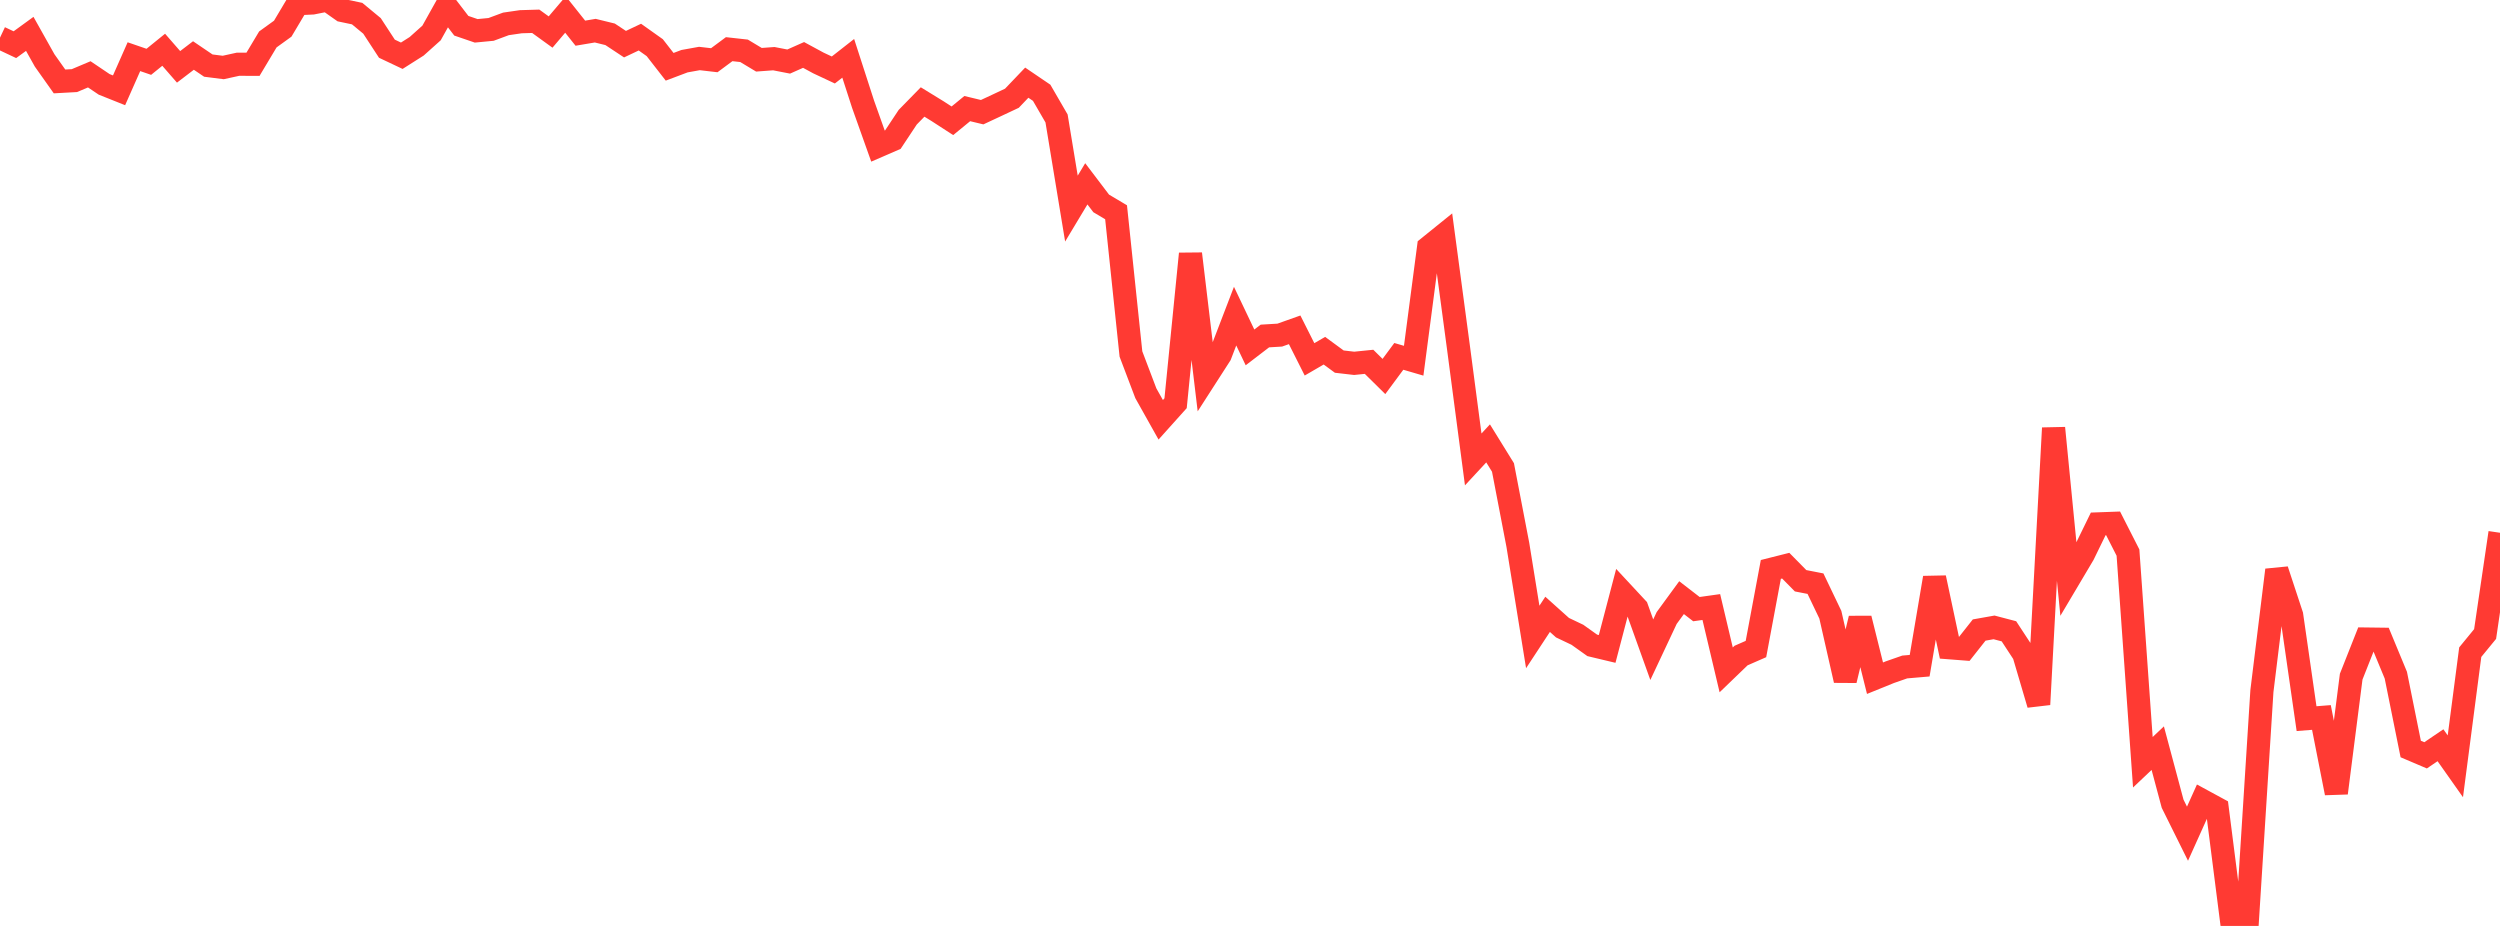 <?xml version="1.0" standalone="no"?>
<!DOCTYPE svg PUBLIC "-//W3C//DTD SVG 1.1//EN" "http://www.w3.org/Graphics/SVG/1.1/DTD/svg11.dtd">

<svg width="135" height="50" viewBox="0 0 135 50" preserveAspectRatio="none" 
  xmlns="http://www.w3.org/2000/svg"
  xmlns:xlink="http://www.w3.org/1999/xlink">


<polyline points="0.0, 2.034 0.804, 2.413 1.607, 1.829 2.411, 3.263 3.214, 4.397 4.018, 4.353 4.821, 4.014 5.625, 4.556 6.429, 4.877 7.232, 3.061 8.036, 3.338 8.839, 2.687 9.643, 3.61 10.446, 2.997 11.25, 3.542 12.054, 3.644 12.857, 3.468 13.661, 3.472 14.464, 2.129 15.268, 1.548 16.071, 0.198 16.875, 0.16 17.679, 0.0 18.482, 0.566 19.286, 0.735 20.089, 1.399 20.893, 2.63 21.696, 3.01 22.5, 2.5 23.304, 1.78 24.107, 0.341 24.911, 1.39 25.714, 1.665 26.518, 1.588 27.321, 1.29 28.125, 1.173 28.929, 1.149 29.732, 1.73 30.536, 0.783 31.339, 1.792 32.143, 1.656 32.946, 1.853 33.75, 2.385 34.554, 2.004 35.357, 2.574 36.161, 3.607 36.964, 3.304 37.768, 3.159 38.571, 3.252 39.375, 2.655 40.179, 2.744 40.982, 3.227 41.786, 3.168 42.589, 3.324 43.393, 2.967 44.196, 3.402 45.0, 3.779 45.804, 3.149 46.607, 5.631 47.411, 7.889 48.214, 7.541 49.018, 6.328 49.821, 5.507 50.625, 6.001 51.429, 6.522 52.232, 5.864 53.036, 6.058 53.839, 5.683 54.643, 5.305 55.446, 4.464 56.25, 5.01 57.054, 6.397 57.857, 11.264 58.661, 9.926 59.464, 10.984 60.268, 11.462 61.071, 19.117 61.875, 21.235 62.679, 22.669 63.482, 21.774 64.286, 13.704 65.089, 20.413 65.893, 19.163 66.696, 17.071 67.5, 18.76 68.304, 18.144 69.107, 18.096 69.911, 17.81 70.714, 19.405 71.518, 18.938 72.321, 19.527 73.125, 19.62 73.929, 19.538 74.732, 20.33 75.536, 19.244 76.339, 19.479 77.143, 13.356 77.946, 12.708 78.75, 18.712 79.554, 24.809 80.357, 23.943 81.161, 25.243 81.964, 29.423 82.768, 34.396 83.571, 33.174 84.375, 33.895 85.179, 34.278 85.982, 34.85 86.786, 35.042 87.589, 31.98 88.393, 32.845 89.196, 35.084 90.0, 33.373 90.804, 32.273 91.607, 32.893 92.411, 32.78 93.214, 36.173 94.018, 35.399 94.821, 35.048 95.625, 30.749 96.429, 30.546 97.232, 31.361 98.036, 31.518 98.839, 33.196 99.643, 36.737 100.446, 33.399 101.25, 36.623 102.054, 36.297 102.857, 36.017 103.661, 35.948 104.464, 31.201 105.268, 34.978 106.071, 35.04 106.875, 34.022 107.679, 33.879 108.482, 34.09 109.286, 35.318 110.089, 38.04 110.893, 23.114 111.696, 31.294 112.5, 29.939 113.304, 28.29 114.107, 28.261 114.911, 29.84 115.714, 41.162 116.518, 40.4 117.321, 43.4 118.125, 45.02 118.929, 43.233 119.732, 43.669 120.536, 49.968 121.339, 50.0 122.143, 37.318 122.946, 30.781 123.75, 33.221 124.554, 38.807 125.357, 38.743 126.161, 42.823 126.964, 36.54 127.768, 34.508 128.571, 34.518 129.375, 36.46 130.179, 40.446 130.982, 40.788 131.786, 40.243 132.589, 41.381 133.393, 35.217 134.196, 34.237 135.0, 28.769" fill="none" stroke="#ff3a33" stroke-width="1.25"/>

</svg>